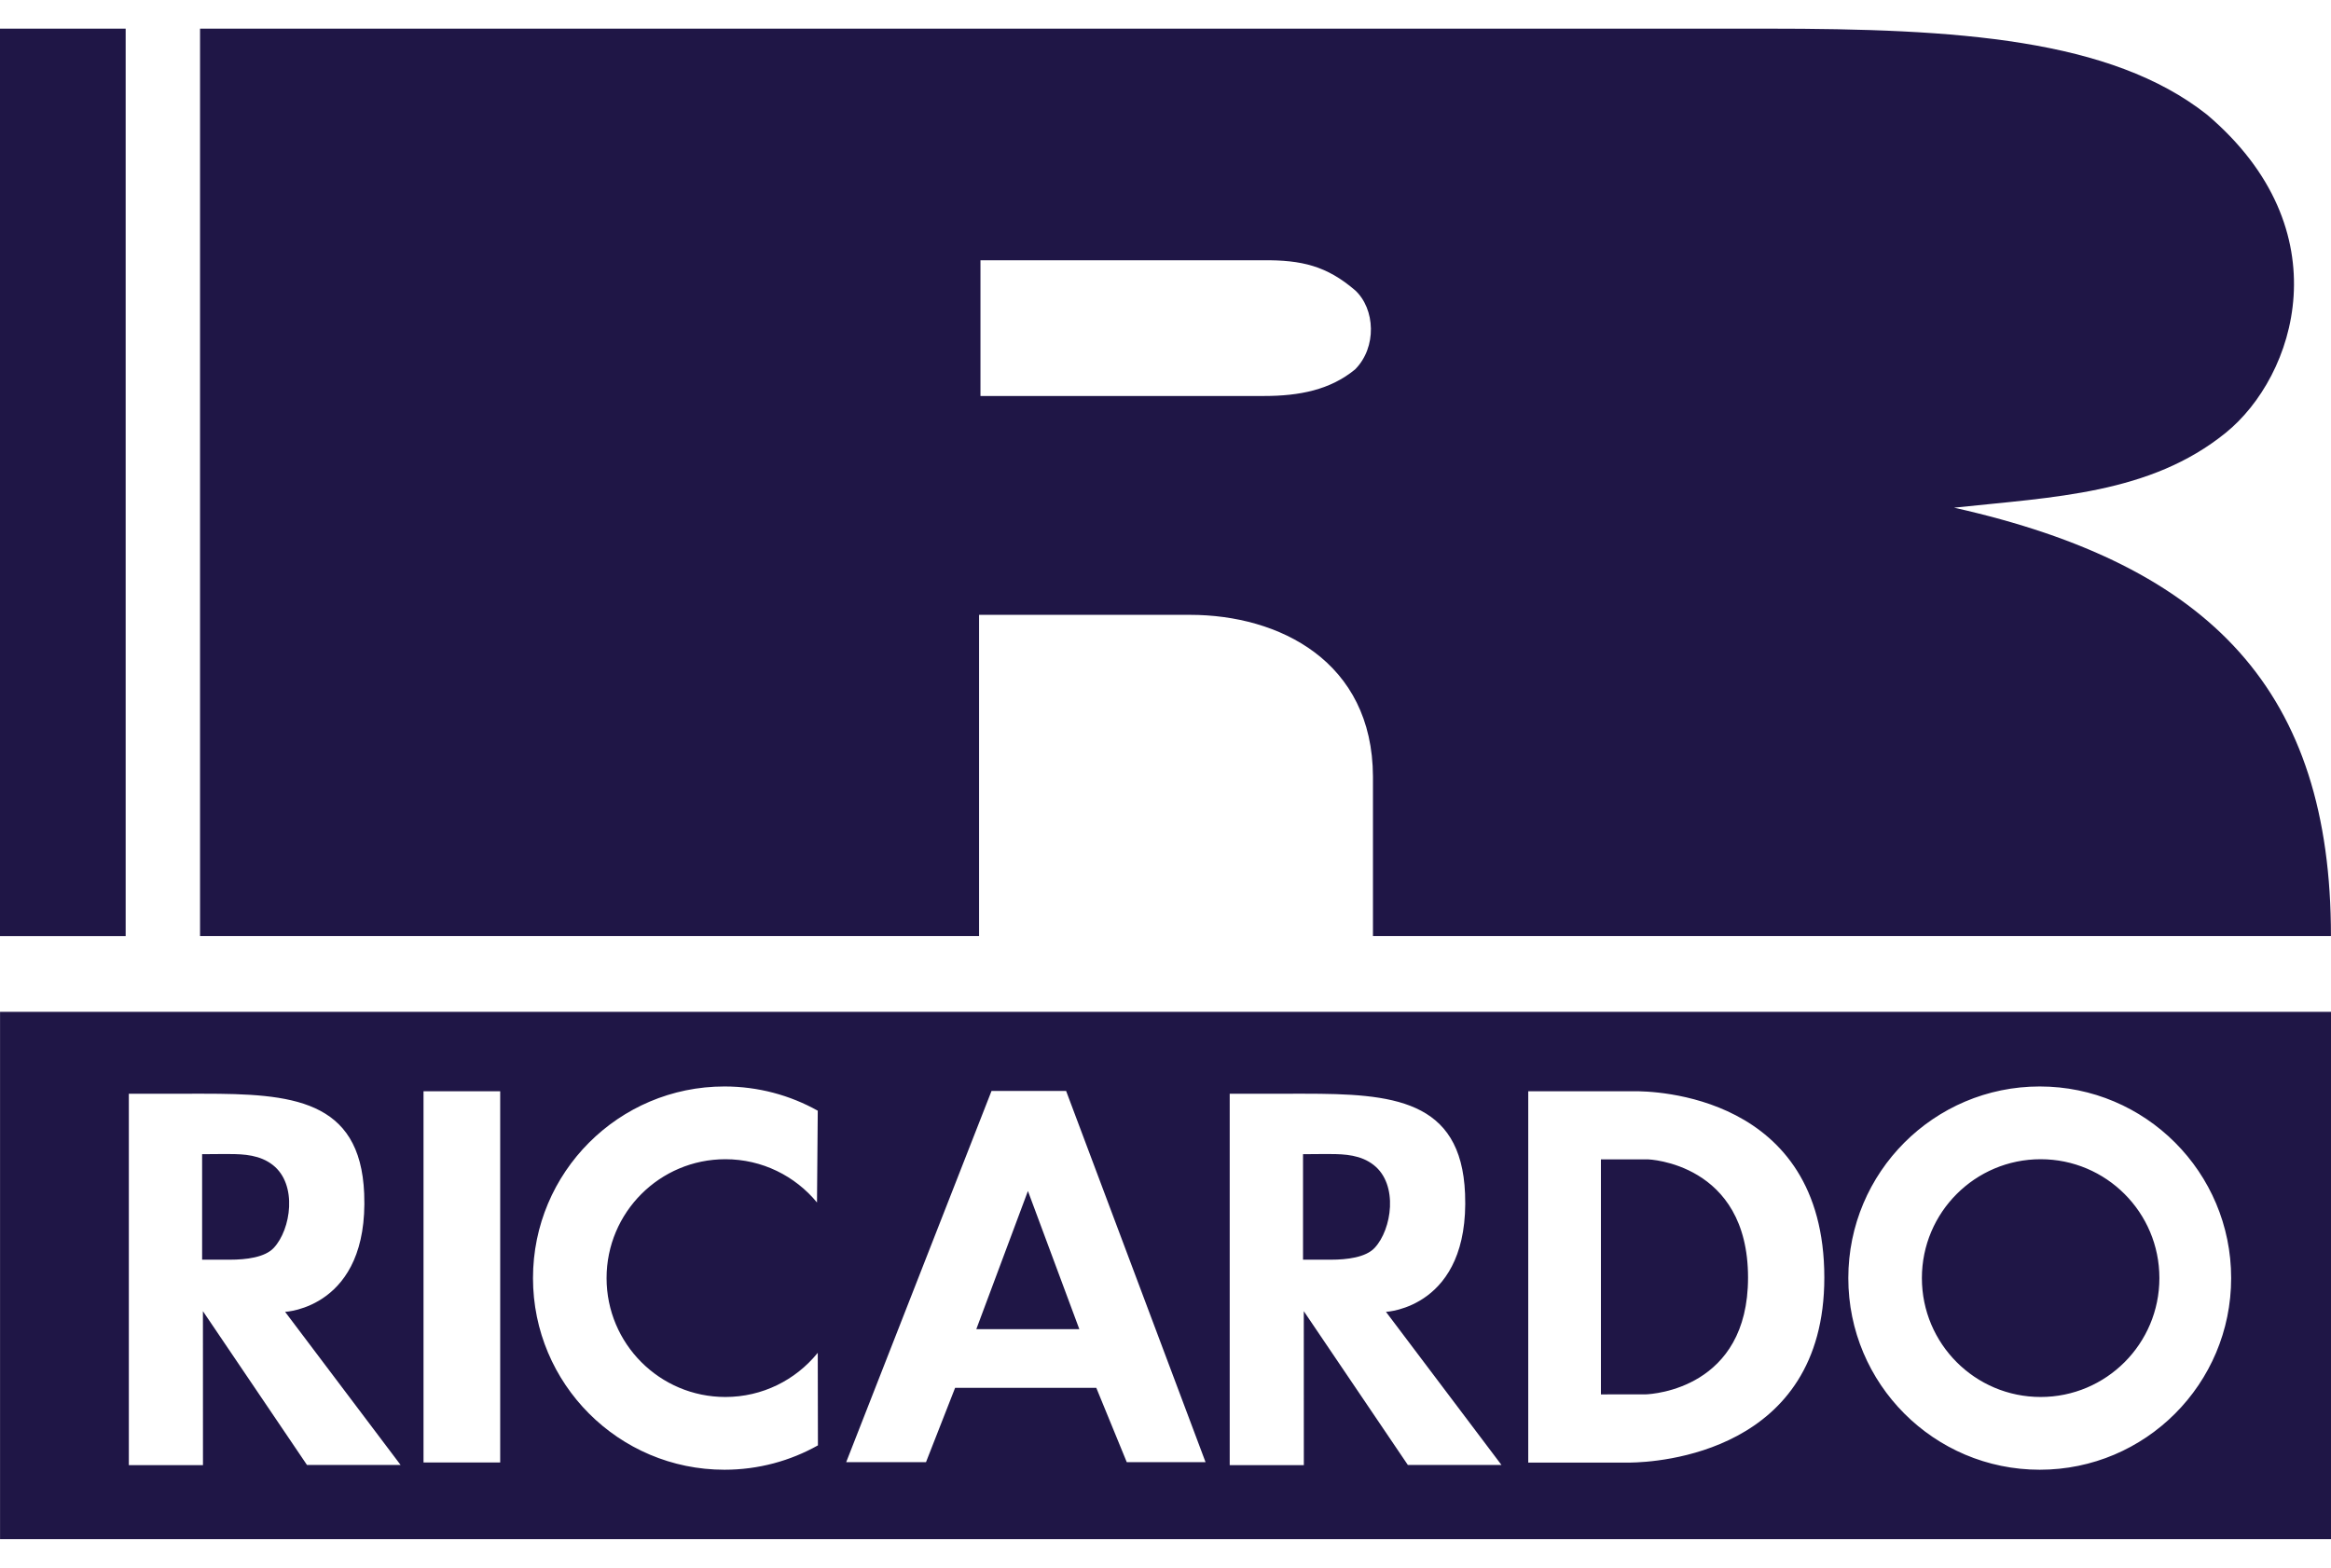 <svg width="55" height="37" viewBox="0 0 55 37" fill="none" xmlns="http://www.w3.org/2000/svg">
<path fill-rule="evenodd" clip-rule="evenodd" d="M55 23.879V36.324H0.001V23.879H55ZM48.128 25.64C45.633 25.64 43.611 27.665 43.611 30.162C43.611 32.66 45.633 34.685 48.128 34.685C50.622 34.685 52.644 32.66 52.644 30.162C52.644 27.665 50.622 25.64 48.128 25.64ZM17.093 25.64C14.599 25.64 12.576 27.665 12.576 30.162C12.576 32.66 14.599 34.685 17.093 34.685C17.894 34.685 18.647 34.476 19.299 34.11L19.295 31.925L19.283 31.94C18.769 32.568 17.989 32.968 17.115 32.968C15.567 32.968 14.312 31.712 14.312 30.162C14.312 28.613 15.567 27.357 17.115 27.357C17.985 27.357 18.763 27.754 19.277 28.378L19.295 26.212C18.644 25.848 17.893 25.64 17.093 25.64ZM30.764 25.811L29.015 25.812V34.576H30.764L30.763 30.943L33.218 34.572H35.427L32.702 30.959C32.702 30.959 34.68 30.871 34.568 28.169C34.477 25.935 32.834 25.811 30.764 25.811ZM4.789 25.811L3.04 25.812V34.576H4.789L4.788 30.943L7.243 34.572H9.452L6.727 30.959C6.727 30.959 8.704 30.871 8.593 28.169C8.502 25.935 6.858 25.811 4.789 25.811ZM38.556 25.753L38.529 25.753C38.526 25.753 38.524 25.753 38.522 25.753L36.059 25.753V34.516H38.383L38.385 34.516L38.468 34.516C39.099 34.508 43.045 34.292 43.045 30.151C43.045 25.814 38.984 25.747 38.556 25.753ZM11.802 25.753H9.993V34.513H11.802V25.753ZM25.155 25.746H23.395L19.966 34.506H21.849L22.536 32.752H25.867L26.586 34.506H28.445L25.155 25.746ZM48.149 27.357C49.696 27.357 50.951 28.613 50.951 30.162C50.951 31.712 49.696 32.968 48.149 32.968C46.602 32.968 45.347 31.712 45.347 30.162C45.347 28.613 46.602 27.357 48.149 27.357ZM41.245 30.151C41.245 32.764 39 32.9 38.834 32.906L37.774 32.907V27.361L38.882 27.36C38.882 27.36 41.245 27.438 41.245 30.151ZM24.254 28.107L25.467 31.368H23.036L24.254 28.107ZM31.386 27.235C31.737 27.235 32.113 27.258 32.413 27.494C33.001 27.955 32.84 29.015 32.435 29.449C32.226 29.674 31.784 29.728 31.404 29.728H30.745V27.238L30.765 27.238C30.816 27.237 30.964 27.236 31.155 27.235L31.386 27.235ZM5.411 27.235C5.762 27.235 6.137 27.258 6.438 27.494C7.026 27.955 6.865 29.015 6.46 29.449C6.251 29.674 5.809 29.728 5.428 29.728H4.769V27.238L4.789 27.238C4.84 27.237 4.988 27.236 5.18 27.235L5.411 27.235Z" fill="#1F1646"/>
<path fill-rule="evenodd" clip-rule="evenodd" d="M52.071 2.703C49.803 0.914 46.194 0.676 41.703 0.676H4.72V22.09H23.101V14.51H28.081C30.176 14.51 32.385 15.601 32.395 18.325V22.09H54.999C54.999 16.341 52.206 13.347 46.106 11.981C48.462 11.729 50.731 11.659 52.515 10.215C54.157 8.886 55.295 5.435 52.071 2.703ZM31.972 8.719C31.388 9.199 30.664 9.345 29.827 9.345H23.134V6.142H29.795C30.721 6.133 31.306 6.279 31.972 6.849C32.451 7.288 32.492 8.199 31.972 8.719ZM0 22.091H2.965V0.676H0V22.091Z" fill="#1F1646"/>
</svg>

